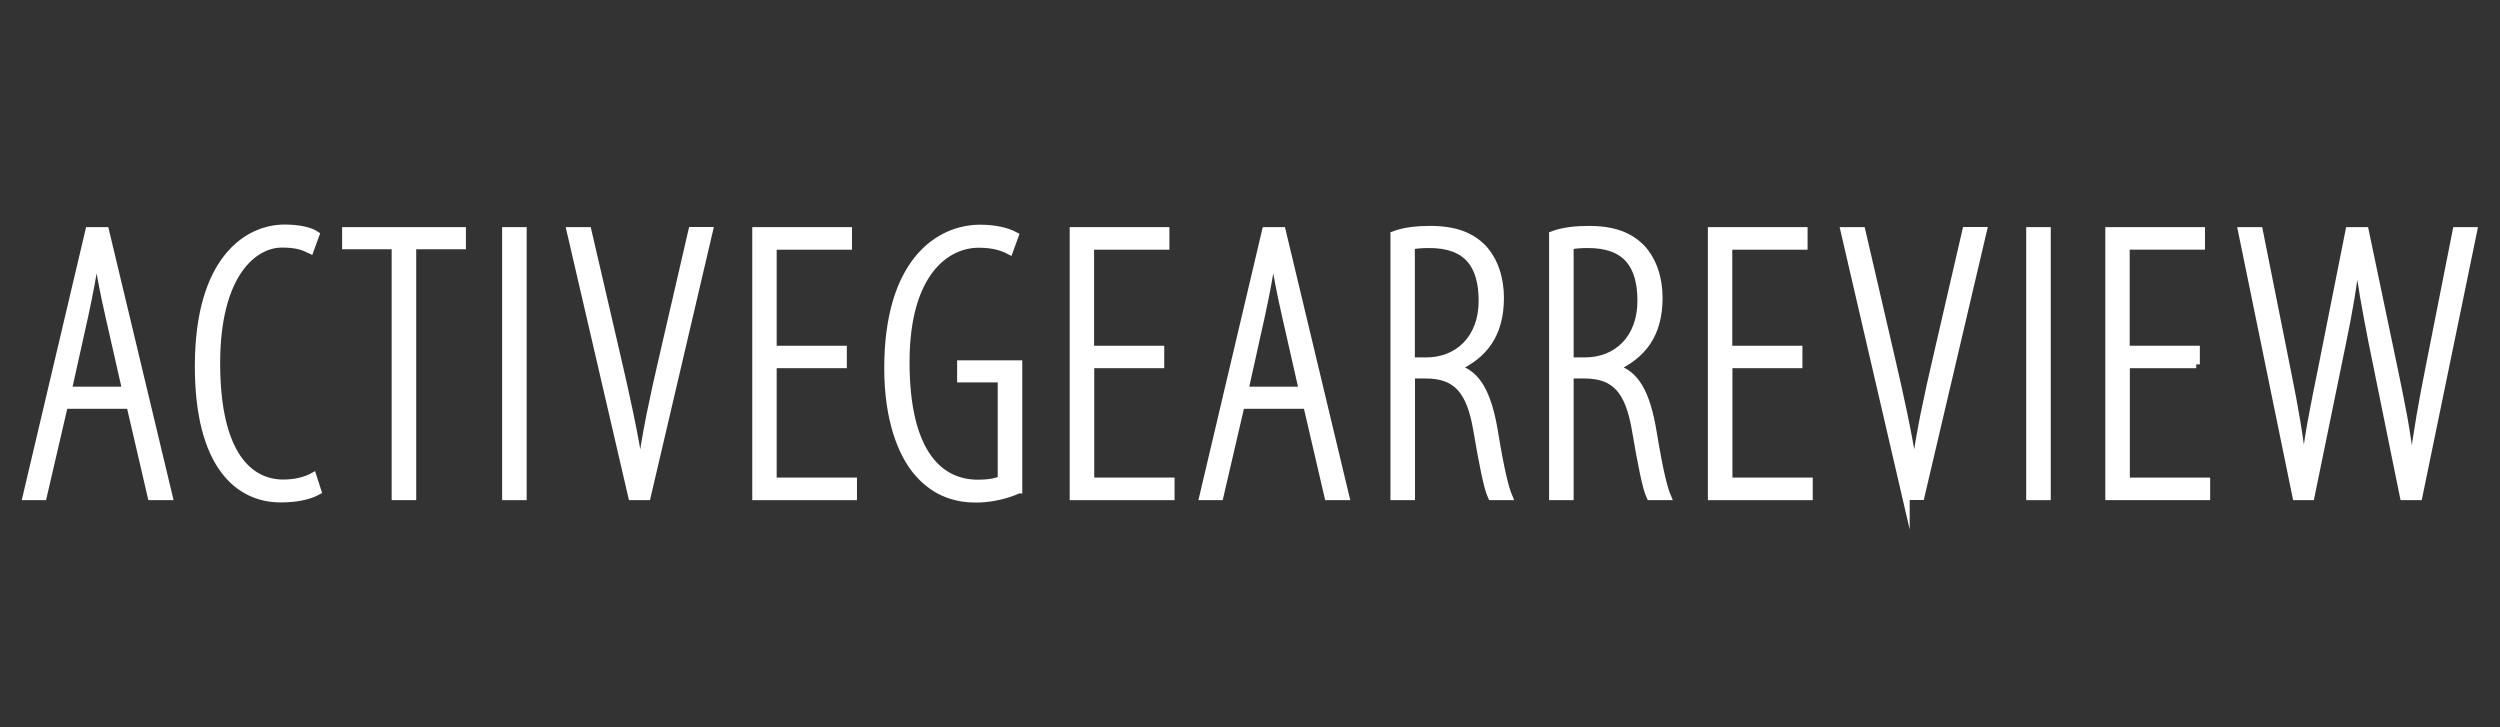 <?xml version="1.0" encoding="utf-8"?>
<!-- Generator: Adobe Illustrator 27.0.0, SVG Export Plug-In . SVG Version: 6.00 Build 0)  -->
<svg version="1.1" id="Layer_1" xmlns="http://www.w3.org/2000/svg" xmlns:xlink="http://www.w3.org/1999/xlink" x="0px" y="0px"
	 viewBox="0 0 165 48" style="enable-background:new 0 0 165 48;" xml:space="preserve">
<rect x="0" y="0" width="165" height="48" fill="#333333" stroke="none"/>
<style type="text/css">
	.st0{stroke:#000000;stroke-width:0.5;stroke-miterlimit:10;}
	.st1{fill:#FFFFFF;stroke:#FFFFFF;stroke-miterlimit:10;}
	.st2{fill:#FFFFFF;stroke:#FFFFFF;stroke-width:0.5;stroke-miterlimit:10;}
	.st3{fill:#FFFFFF;}
	.st4{fill:#909194;}
	.st5{fill:#02AF43;}
</style>
<g>
	<path class="st2" d="M4.24,26.73l-1.4,6.03H1.75l4.13-17.52h1.07l4.19,17.52H9.99l-1.4-6.03H4.24z M8.32,25.77l-1.12-4.94
		c-0.31-1.35-0.55-2.6-0.78-4h-0.1c-0.21,1.43-0.47,2.73-0.75,4.03l-1.09,4.91H8.32z"/>
	<path class="st2" d="M20.96,32.42c-0.57,0.31-1.4,0.49-2.44,0.49c-2.76,0-5.41-2.18-5.41-8.74c0-7.1,3.28-9.1,5.67-9.1
		c0.96,0,1.69,0.18,2.05,0.42l-0.36,0.99c-0.44-0.21-0.86-0.39-1.87-0.39c-1.82,0-4.32,1.92-4.32,7.88c0,6.11,2.21,7.93,4.42,7.93
		c0.86,0,1.53-0.21,1.95-0.44L20.96,32.42z"/>
	<path class="st2" d="M26.11,16.2h-3.28v-0.96h7.67v0.96h-3.28v16.56h-1.12V16.2z"/>
	<path class="st2" d="M34.51,15.24v17.52h-1.12V15.24H34.51z"/>
	<path class="st2" d="M41.71,32.76l-4.06-17.52h1.14l2,8.63c0.47,2.03,1.09,4.78,1.43,7.12h0.1c0.29-2.37,0.88-5.02,1.38-7.18
		l1.98-8.58h1.12L42.7,32.76H41.71z"/>
	<path class="st2" d="M55.64,24.05h-4.63v7.72h5.3v0.99H49.9V15.24h6.08v0.99h-4.97v6.84h4.63V24.05z"/>
	<path class="st2" d="M67.21,32.32c-0.73,0.34-1.79,0.6-2.78,0.6c-1.25,0-2.63-0.34-3.82-1.69c-1.12-1.27-2-3.59-2-6.92
		c0-7.1,3.41-9.23,6.08-9.23c0.96,0,1.74,0.18,2.29,0.47l-0.36,0.99c-0.44-0.23-1.04-0.44-2.03-0.44c-2.11,0-4.81,1.85-4.81,7.8
		c0,6.14,2.31,8.01,4.76,8.01c0.88,0,1.38-0.16,1.56-0.26v-6.66h-2.68v-0.96h3.8V32.32z"/>
	<path class="st2" d="M76.6,24.05h-4.63v7.72h5.3v0.99h-6.42V15.24h6.08v0.99h-4.97v6.84h4.63V24.05z"/>
	<path class="st2" d="M81.9,26.73l-1.4,6.03h-1.09l4.13-17.52h1.07l4.19,17.52h-1.14l-1.4-6.03H81.9z M85.98,25.77l-1.12-4.94
		c-0.31-1.35-0.55-2.6-0.78-4h-0.1c-0.21,1.43-0.47,2.73-0.75,4.03l-1.09,4.91H85.98z"/>
	<path class="st2" d="M92.02,15.5c0.7-0.26,1.56-0.34,2.37-0.34c1.64,0,2.7,0.42,3.48,1.22c0.75,0.81,1.14,1.98,1.14,3.28
		c0,2.47-1.14,3.8-2.89,4.6v0.05c1.35,0.34,2.08,1.66,2.5,4.21c0.44,2.68,0.73,3.74,0.94,4.24h-1.12c-0.26-0.55-0.57-2.13-0.96-4.42
		c-0.44-2.55-1.33-3.61-3.38-3.61h-0.96v8.03h-1.12V15.5z M93.13,23.84h0.99c2.16,0,3.72-1.53,3.72-3.98c0-2.34-0.96-3.74-3.51-3.74
		c-0.47,0-0.88,0.03-1.2,0.1V23.84z"/>
	<path class="st2" d="M102.49,15.5c0.7-0.26,1.56-0.34,2.37-0.34c1.64,0,2.7,0.42,3.48,1.22c0.75,0.81,1.14,1.98,1.14,3.28
		c0,2.47-1.14,3.8-2.89,4.6v0.05c1.35,0.34,2.08,1.66,2.5,4.21c0.44,2.68,0.73,3.74,0.94,4.24h-1.12c-0.26-0.55-0.57-2.13-0.96-4.42
		c-0.44-2.55-1.33-3.61-3.38-3.61h-0.96v8.03h-1.12V15.5z M103.61,23.84h0.99c2.16,0,3.72-1.53,3.72-3.98
		c0-2.34-0.96-3.74-3.51-3.74c-0.47,0-0.88,0.03-1.2,0.1V23.84z"/>
	<path class="st2" d="M118.72,24.05h-4.63v7.72h5.3v0.99h-6.42V15.24h6.08v0.99h-4.97v6.84h4.63V24.05z"/>
	<path class="st2" d="M125.79,32.76l-4.06-17.52h1.14l2,8.63c0.47,2.03,1.09,4.78,1.43,7.12h0.1c0.29-2.37,0.88-5.02,1.38-7.18
		l1.98-8.58h1.12l-4.11,17.52H125.79z"/>
	<path class="st2" d="M135.1,15.24v17.52h-1.12V15.24H135.1z"/>
	<path class="st2" d="M144.95,24.05h-4.63v7.72h5.3v0.99h-6.42V15.24h6.08v0.99h-4.97v6.84h4.63V24.05z"/>
	<path class="st2" d="M151.55,32.76l-3.59-17.52h1.14l1.87,9.36c0.47,2.31,0.81,4.26,1.04,6.42h0.1c0.21-2.26,0.62-4.13,1.09-6.47
		l1.85-9.31h1.04l1.9,9.07c0.44,2.13,0.88,4.16,1.14,6.71h0.08c0.34-2.68,0.7-4.6,1.09-6.58l1.82-9.2h1.12l-3.61,17.52h-0.99
		l-2.08-10.24c-0.39-2-0.75-3.95-0.96-5.75h-0.05c-0.21,1.9-0.52,3.74-0.96,5.85l-2.08,10.14H151.55z"/>
</g>
</svg>

